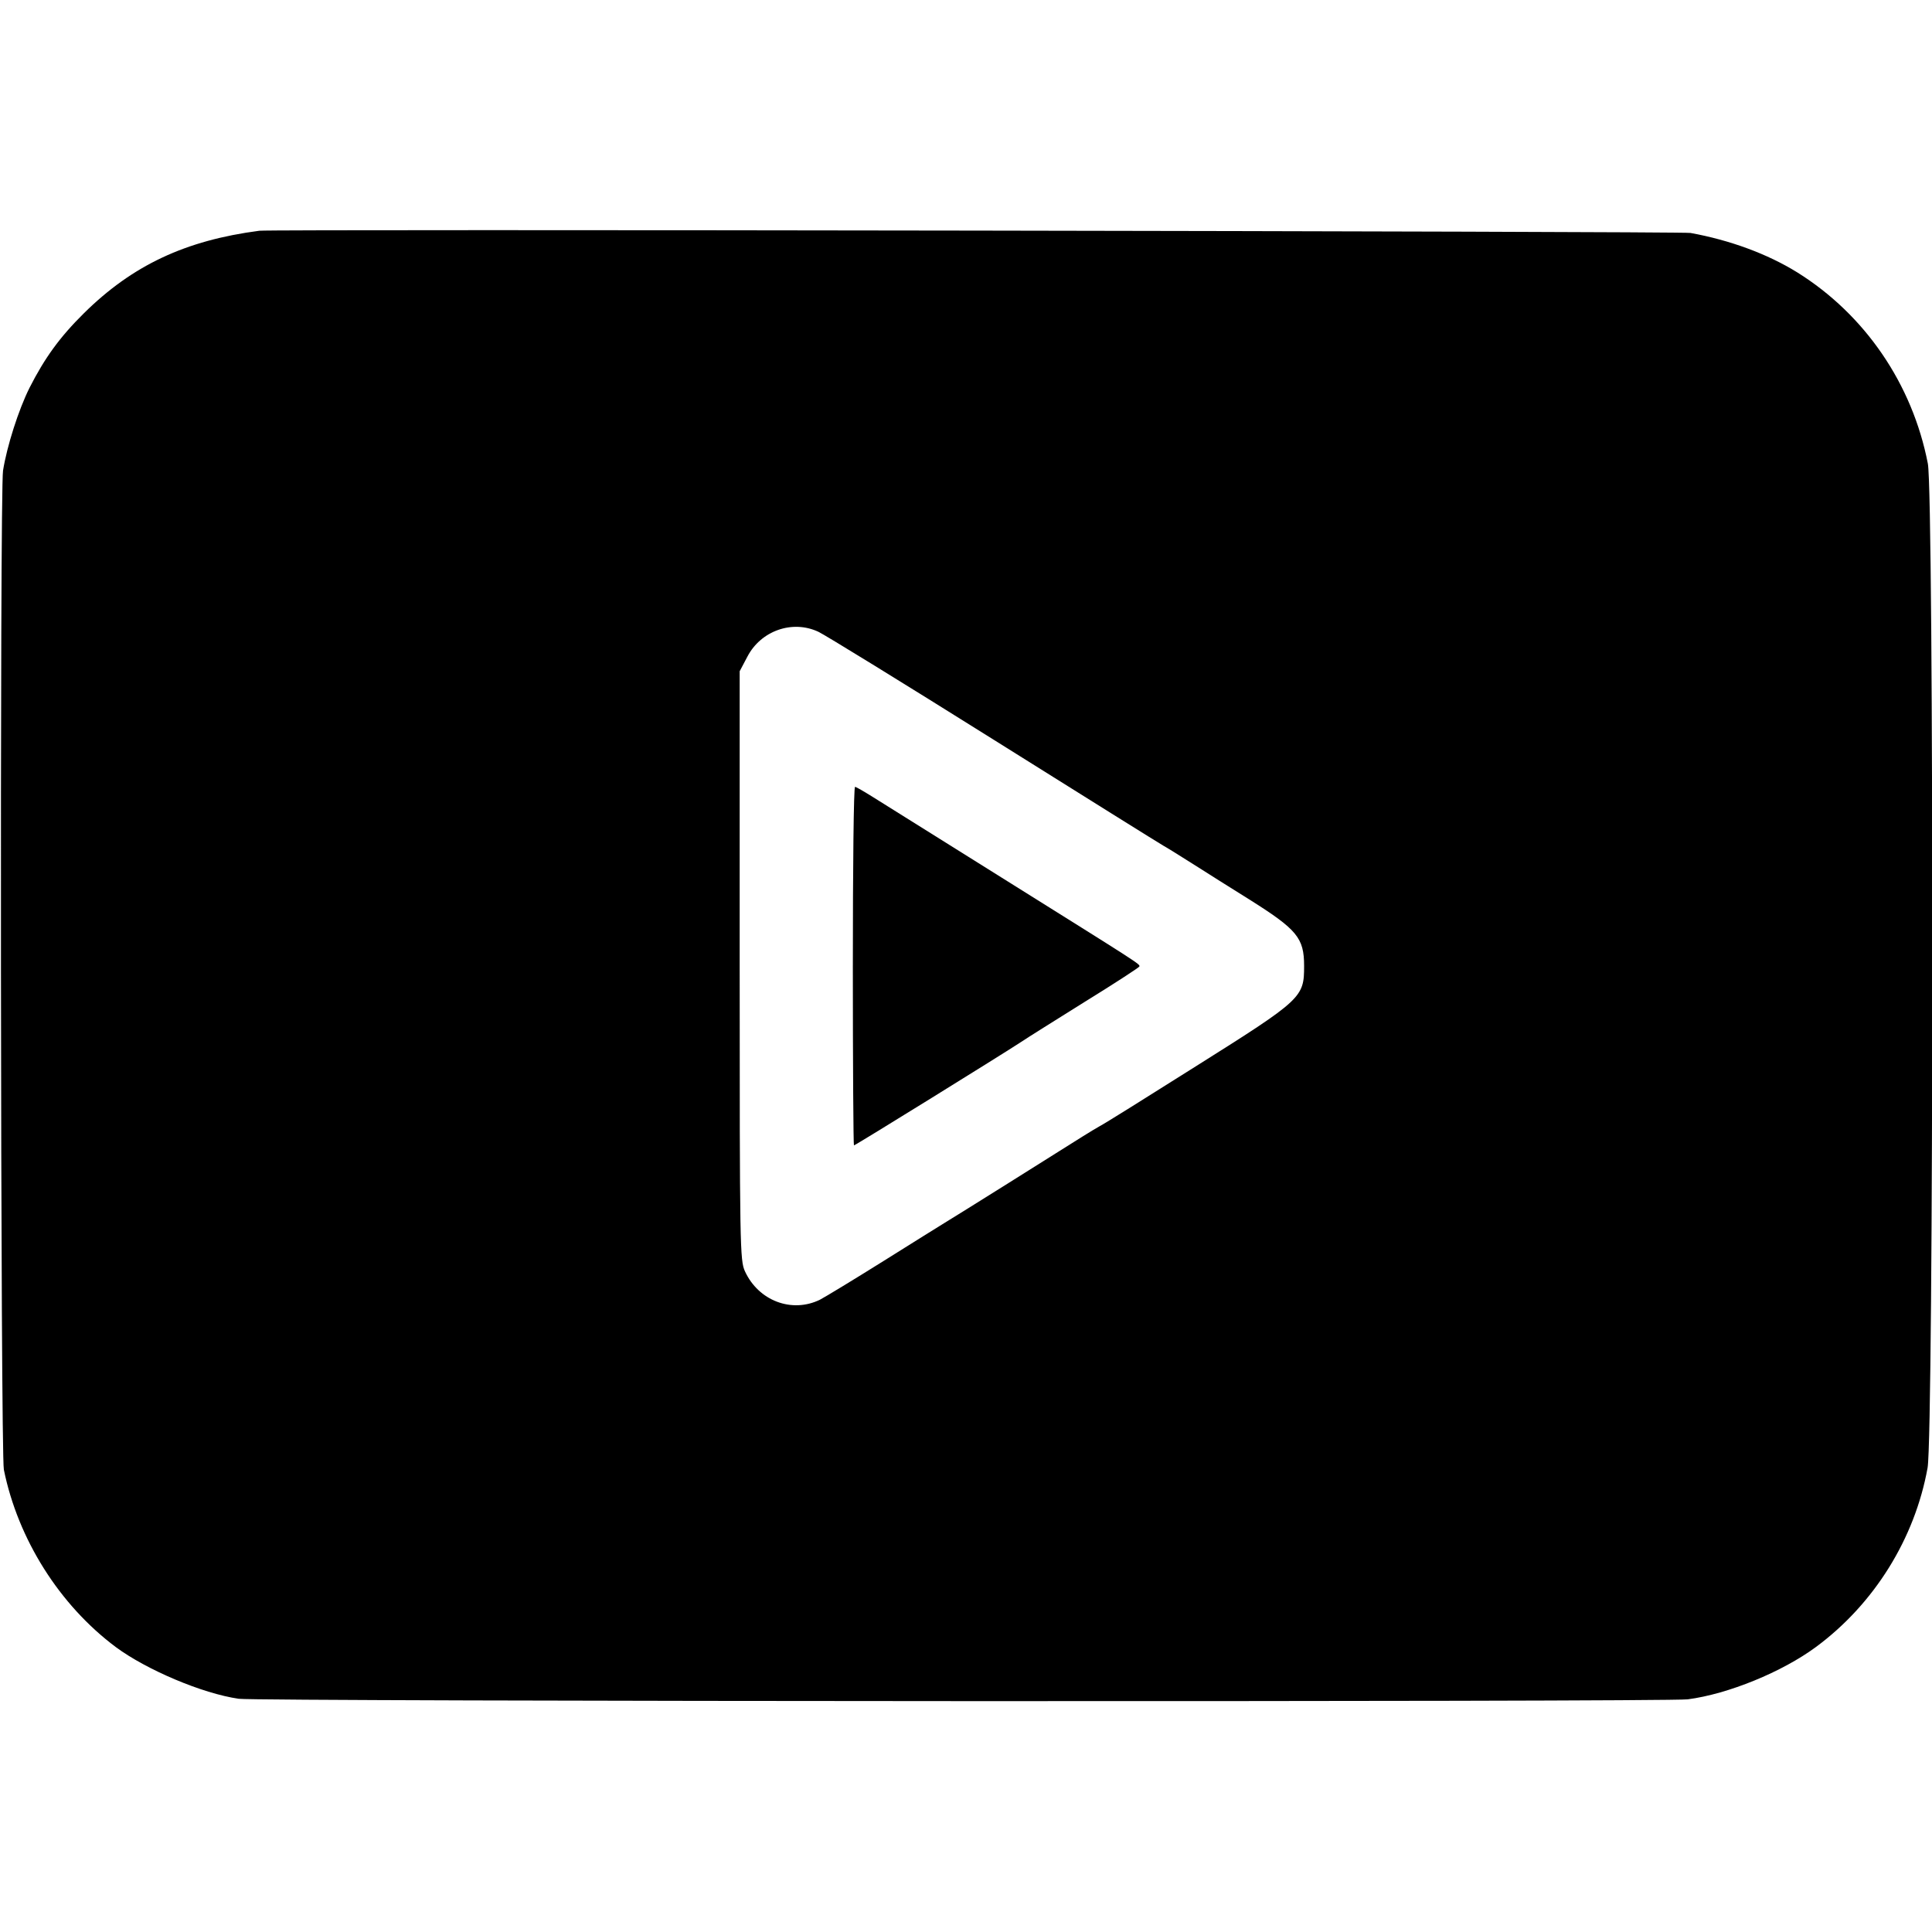 <?xml version="1.0" standalone="no"?>
<!DOCTYPE svg PUBLIC "-//W3C//DTD SVG 20010904//EN"
 "http://www.w3.org/TR/2001/REC-SVG-20010904/DTD/svg10.dtd">
<svg version="1.0" xmlns="http://www.w3.org/2000/svg"
 width="700pt" height="700pt" viewBox="0 0 700 700"
 preserveAspectRatio="xMidYMid meet">
<g transform="translate(0,700) scale(0.1,-0.1)"
fill="#000000" stroke="none">
<path d="M940 6164 c-268 -35 -460 -125 -636 -299 -88 -87 -142 -162 -197
-270 -40 -80 -82 -212 -96 -300 -12 -73 -9 -3562 3 -3620 51 -251 201 -490
406 -643 111 -82 313 -168 445 -187 66 -10 5172 -12 5250 -2 146 19 342 99
465 190 211 156 358 393 404 649 22 123 23 3524 1 3638 -56 289 -228 540 -473
693 -108 67 -244 117 -387 143 -33 6 -5139 14 -5185 8z m2025 -1453 c22 -10
308 -186 635 -391 327 -205 604 -378 615 -384 20 -11 81 -50 140 -87 17 -11
93 -59 170 -107 175 -110 200 -140 200 -242 0 -114 -7 -121 -390 -362 -182
-115 -339 -213 -350 -218 -11 -6 -39 -23 -63 -38 -71 -45 -471 -296 -500 -313
-15 -9 -114 -71 -221 -138 -107 -67 -211 -130 -230 -140 -102 -50 -223 -4
-272 103 -18 39 -19 88 -19 1107 l0 1067 28 53 c49 94 163 134 257 90z"/>
<path d="M3090 3500 c0 -357 2 -650 4 -650 5 0 544 334 606 375 19 13 123 78
230 145 107 66 196 124 198 128 3 9 8 5 -500 323 -224 140 -433 271 -465 291
-32 20 -61 37 -65 37 -5 1 -8 -291 -8 -649z"/>
</g>
</svg>
